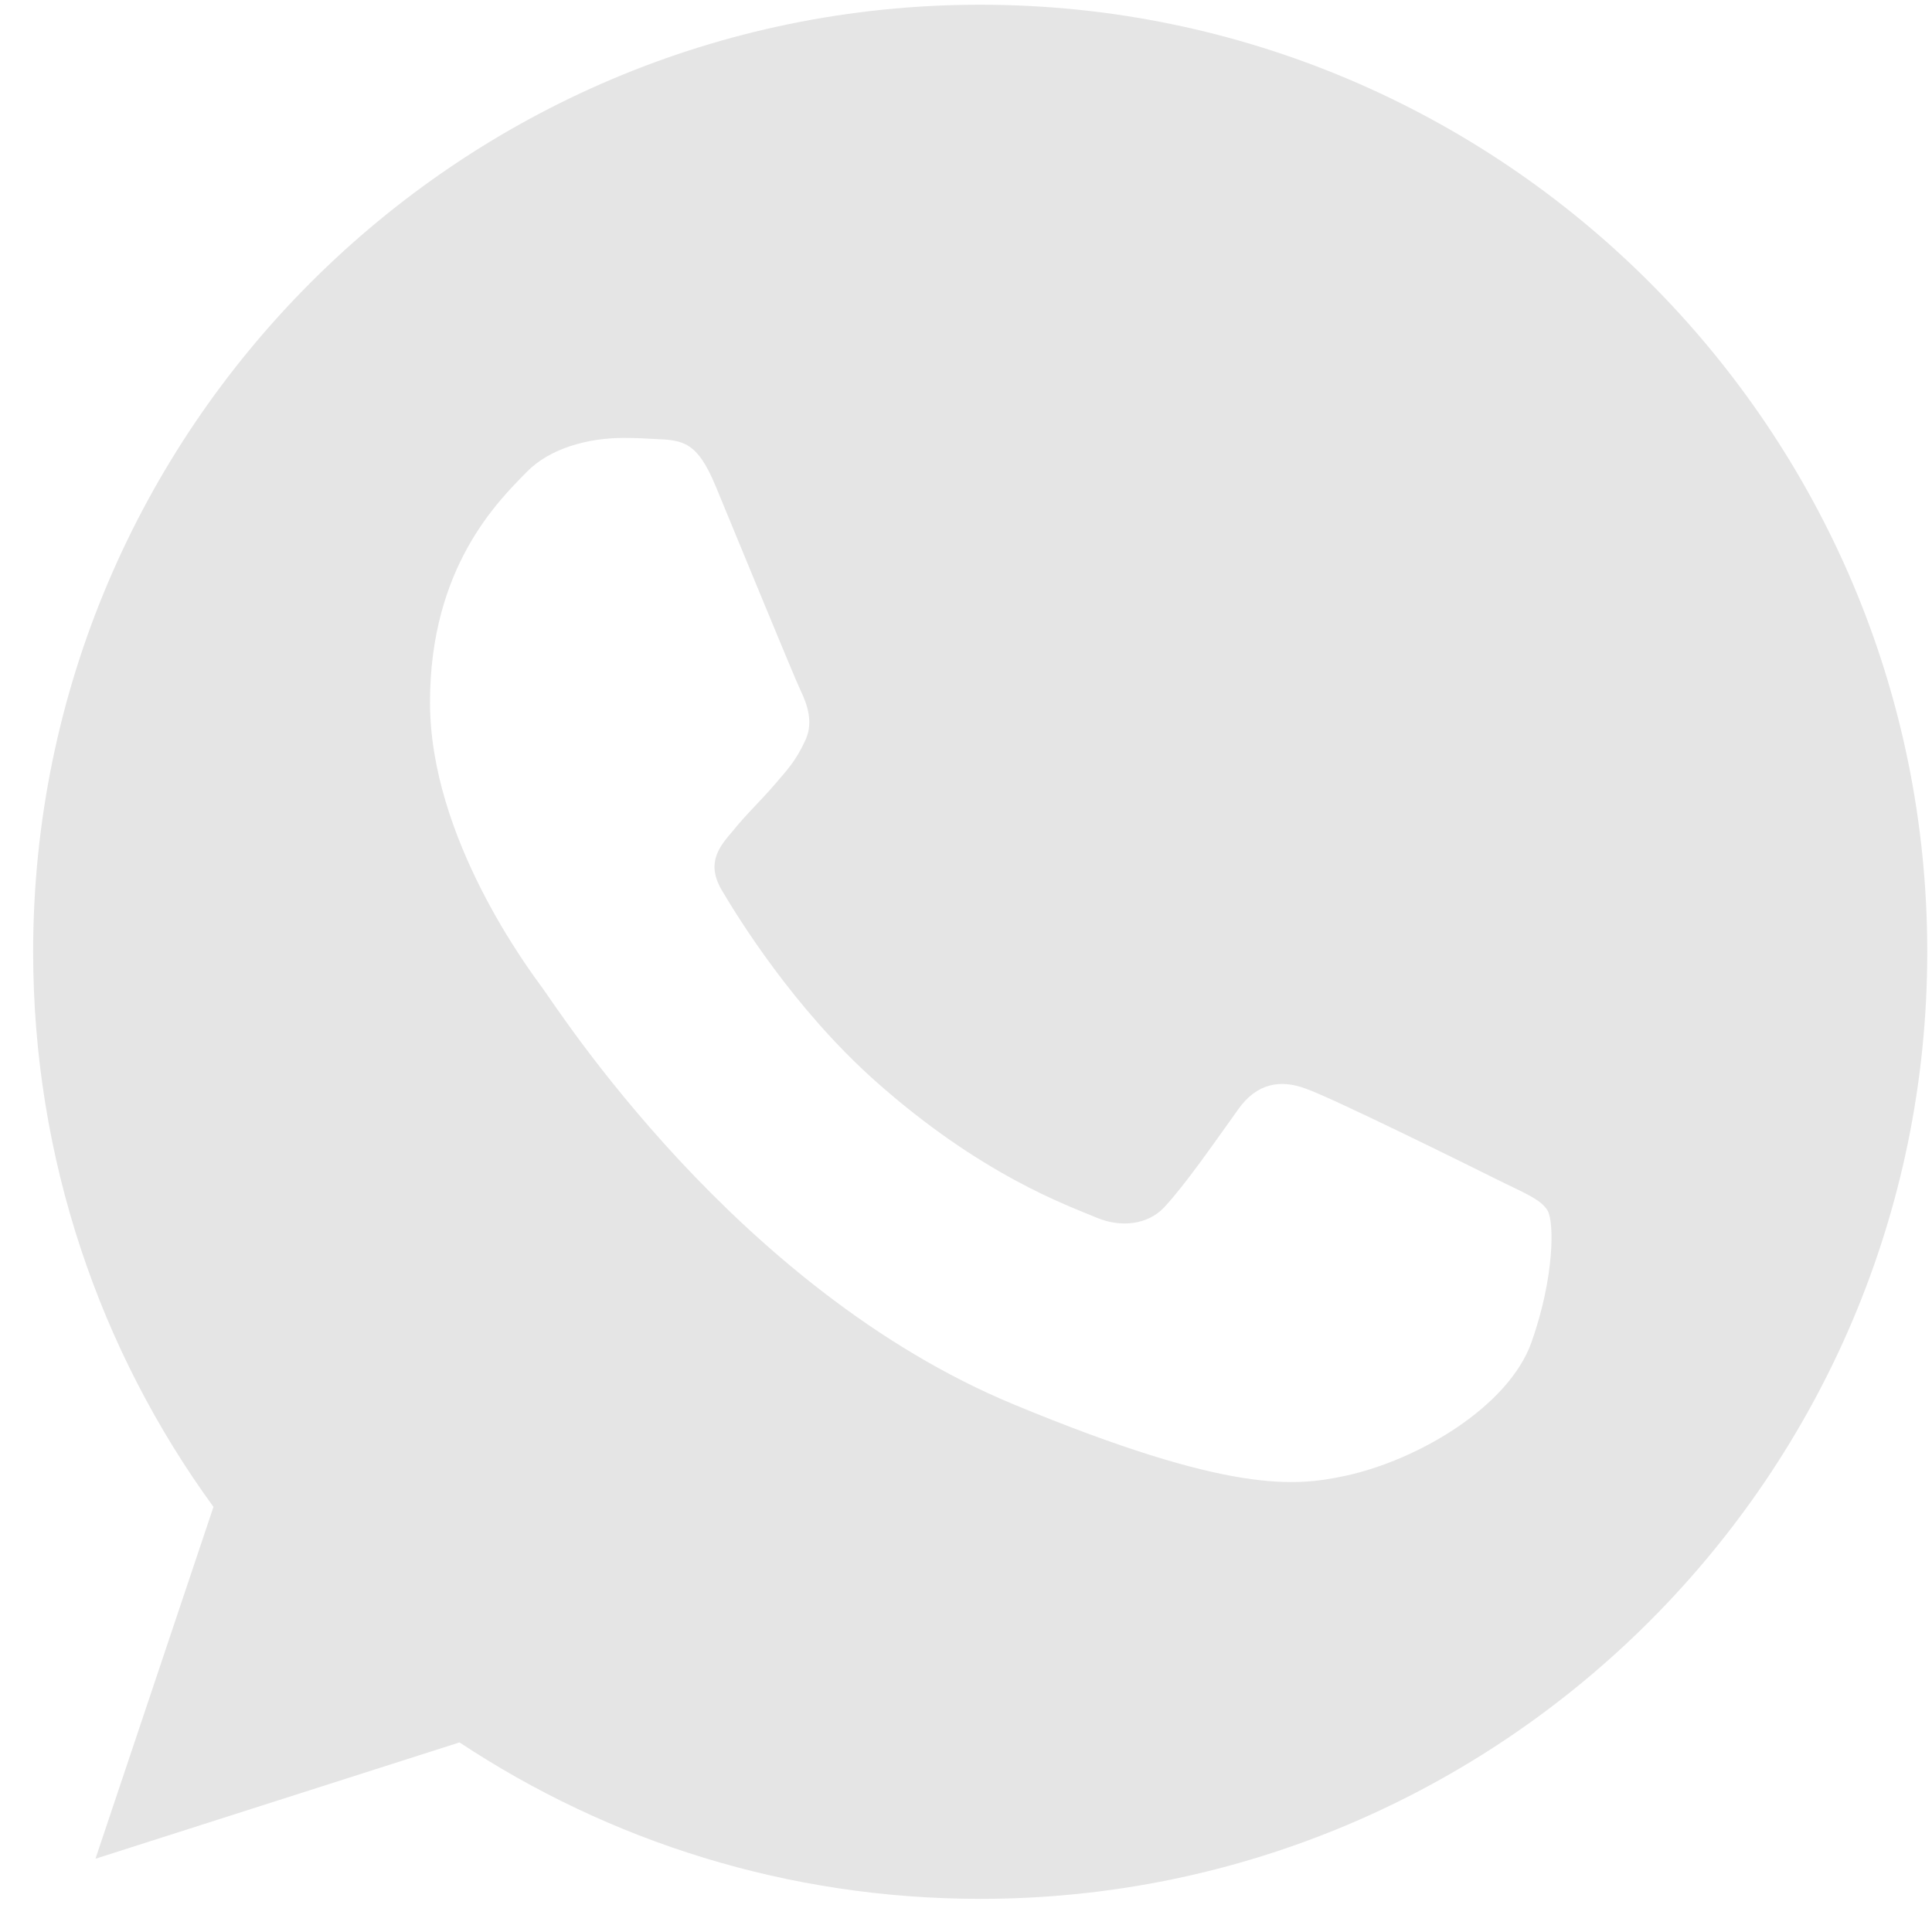 <?xml version="1.0" encoding="UTF-8"?> <svg xmlns="http://www.w3.org/2000/svg" width="51" height="51" viewBox="0 0 51 51" fill="none"> <path fill-rule="evenodd" clip-rule="evenodd" d="M25.868 0.125C12.086 0.125 0.875 11.339 0.875 25.125C0.875 30.592 2.638 35.663 5.635 39.778L2.52 49.066L12.13 45.995C16.082 48.611 20.798 50.125 25.882 50.125C39.664 50.125 50.875 38.911 50.875 25.125C50.875 11.339 39.664 0.125 25.882 0.125H25.868V0.125ZM18.888 12.824C18.404 11.663 18.036 11.619 17.302 11.589C17.052 11.574 16.773 11.56 16.464 11.56C15.509 11.56 14.51 11.839 13.907 12.456C13.173 13.206 11.351 14.955 11.351 18.541C11.351 22.127 13.966 25.596 14.319 26.081C14.686 26.565 19.418 34.032 26.764 37.075C32.509 39.455 34.213 39.235 35.521 38.956C37.431 38.544 39.826 37.133 40.429 35.428C41.031 33.723 41.031 32.268 40.854 31.959C40.678 31.651 40.193 31.475 39.459 31.107C38.724 30.739 35.154 28.976 34.478 28.741C33.816 28.491 33.185 28.579 32.685 29.285C31.98 30.269 31.29 31.269 30.731 31.871C30.29 32.342 29.57 32.401 28.968 32.151C28.16 31.813 25.897 31.018 23.105 28.535C20.945 26.61 19.476 24.214 19.05 23.494C18.624 22.76 19.006 22.333 19.344 21.936C19.711 21.48 20.064 21.157 20.431 20.731C20.798 20.305 21.004 20.084 21.239 19.584C21.489 19.099 21.313 18.6 21.136 18.232C20.96 17.865 19.491 14.278 18.888 12.824Z" fill="#E5E5E5"></path> </svg> 